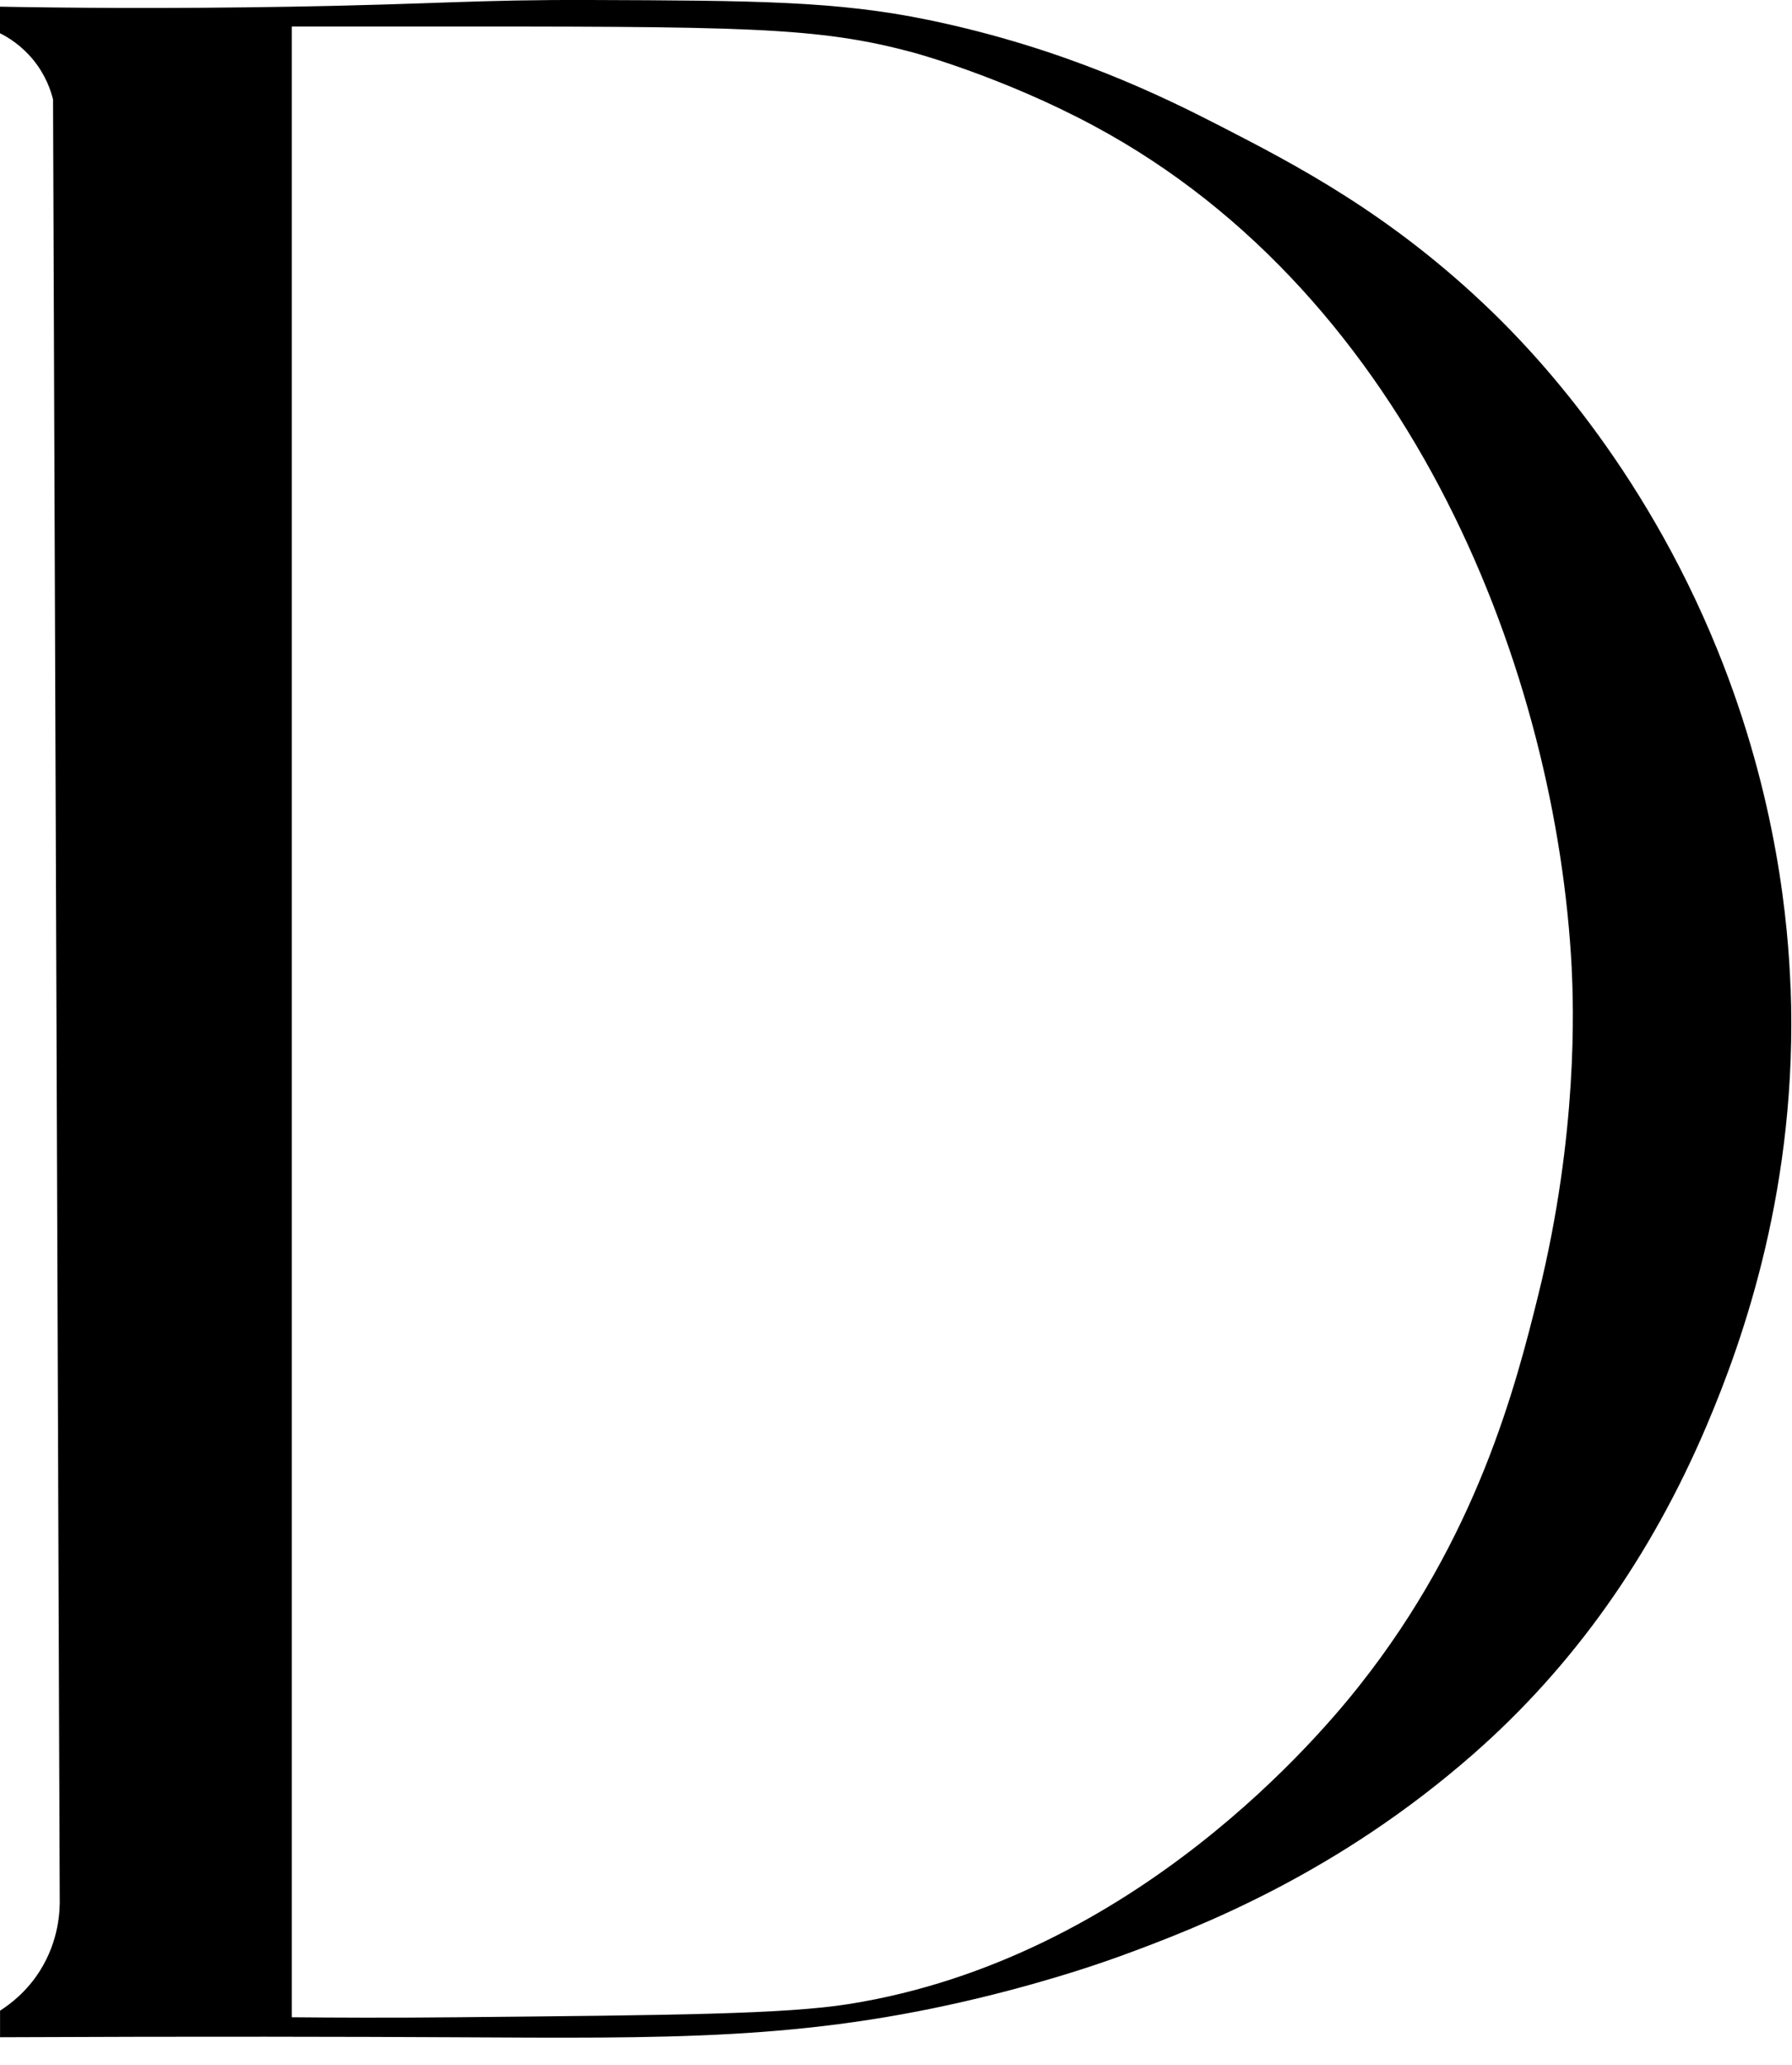 <?xml version="1.0" encoding="UTF-8"?> <svg xmlns="http://www.w3.org/2000/svg" width="33" height="38" viewBox="0 0 33 38" fill="none"><path d="M32.975 18.175C33.111 21.81 32.103 24.65 31.428 26.236C30.398 28.658 28.966 30.672 27.133 32.279C24.631 34.471 22.12 35.457 20.62 36.003C20.396 36.084 19.44 36.428 18.075 36.759C14.799 37.554 12.322 37.512 8.306 37.492C6.563 37.483 3.711 37.475 0.001 37.492V37.003C0.186 36.884 0.49 36.657 0.734 36.271C1.088 35.711 1.106 35.156 1.1 34.927C1.059 23.896 1.018 12.864 0.977 1.833C0.938 1.673 0.845 1.386 0.611 1.1C0.39 0.831 0.145 0.684 0 0.612V0.123C1.198 0.145 3.067 0.163 5.374 0.123C8.089 0.076 8.732 -0.007 10.869 0C13.894 0.011 15.406 0.017 17.098 0.367C19.628 0.89 21.448 1.794 22.472 2.32C23.847 3.027 25.619 3.939 27.478 5.739C28.171 6.41 30.233 8.521 31.63 11.968C32.736 14.696 32.931 17.046 32.973 18.175H32.975ZM28.944 17.829C28.667 12.413 26.025 5.475 20.151 2.32C18.473 1.418 16.854 0.977 16.854 0.977C15.041 0.481 13.684 0.488 7.572 0.488C7.33 0.488 5.59 0.488 5.374 0.488V37.124C6.095 37.131 7.151 37.137 8.427 37.124C12.447 37.086 14.458 37.067 15.632 36.881C20.925 36.041 24.382 31.845 25.035 31.019C27.198 28.288 27.911 25.519 28.332 23.814C29.063 20.853 28.976 18.48 28.943 17.831L28.944 17.829Z" fill="black"></path></svg> 